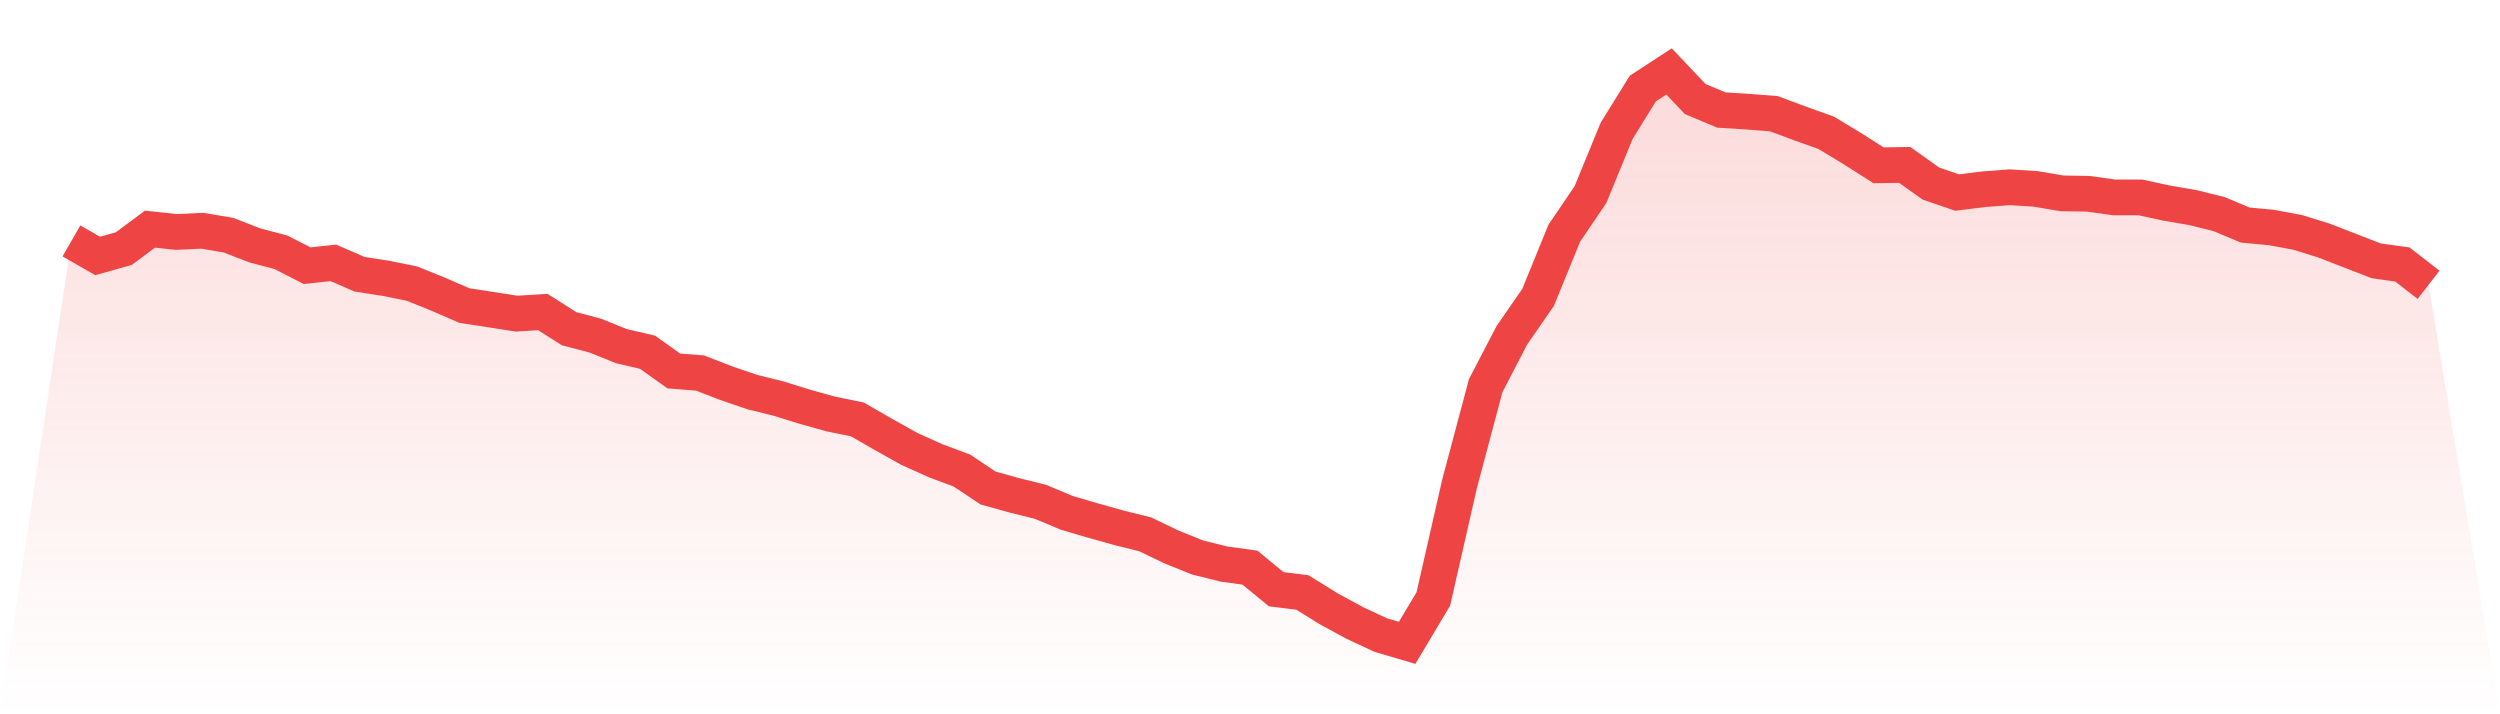 <svg viewBox="0 0 140 40" xmlns="http://www.w3.org/2000/svg">
<defs>
<linearGradient id="gradient" x1="0" x2="0" y1="0" y2="1">
<stop offset="0%" stop-color="#ef4444" stop-opacity="0.2"/>
<stop offset="100%" stop-color="#ef4444" stop-opacity="0"/>
</linearGradient>
</defs>
<path d="M4,13.491 L4,13.491 L5.467,14.333 L6.933,13.923 L8.4,12.831 L9.867,12.99 L11.333,12.922 L12.8,13.172 L14.267,13.741 L15.733,14.128 L17.2,14.879 L18.667,14.72 L20.133,15.357 L21.6,15.585 L23.067,15.881 L24.533,16.472 L26,17.11 L27.467,17.337 L28.933,17.565 L30.4,17.474 L31.867,18.407 L33.333,18.794 L34.8,19.385 L36.267,19.727 L37.733,20.774 L39.2,20.888 L40.667,21.457 L42.133,21.957 L43.6,22.321 L45.067,22.777 L46.533,23.186 L48,23.482 L49.467,24.324 L50.933,25.144 L52.4,25.804 L53.867,26.35 L55.333,27.329 L56.8,27.738 L58.267,28.102 L59.733,28.717 L61.2,29.149 L62.667,29.559 L64.133,29.923 L65.6,30.629 L67.067,31.22 L68.533,31.585 L70,31.789 L71.467,32.996 L72.933,33.178 L74.4,34.088 L75.867,34.885 L77.333,35.568 L78.8,36 L80.267,33.542 L81.733,27.101 L83.2,21.593 L84.667,18.771 L86.133,16.654 L87.6,13.058 L89.067,10.896 L90.533,7.323 L92,4.956 L93.467,4 L94.933,5.548 L96.4,6.162 L97.867,6.253 L99.333,6.367 L100.8,6.913 L102.267,7.437 L103.733,8.324 L105.2,9.257 L106.667,9.235 L108.133,10.282 L109.6,10.782 L111.067,10.6 L112.533,10.486 L114,10.578 L115.467,10.828 L116.933,10.851 L118.4,11.055 L119.867,11.055 L121.333,11.374 L122.8,11.624 L124.267,11.989 L125.733,12.603 L127.2,12.74 L128.667,13.013 L130.133,13.468 L131.6,14.037 L133.067,14.606 L134.533,14.811 L136,15.949 L140,40 L0,40 z" fill="url(#gradient)"/>
<path d="M4,13.491 L4,13.491 L5.467,14.333 L6.933,13.923 L8.4,12.831 L9.867,12.99 L11.333,12.922 L12.8,13.172 L14.267,13.741 L15.733,14.128 L17.2,14.879 L18.667,14.72 L20.133,15.357 L21.6,15.585 L23.067,15.881 L24.533,16.472 L26,17.11 L27.467,17.337 L28.933,17.565 L30.4,17.474 L31.867,18.407 L33.333,18.794 L34.8,19.385 L36.267,19.727 L37.733,20.774 L39.2,20.888 L40.667,21.457 L42.133,21.957 L43.6,22.321 L45.067,22.777 L46.533,23.186 L48,23.482 L49.467,24.324 L50.933,25.144 L52.4,25.804 L53.867,26.35 L55.333,27.329 L56.8,27.738 L58.267,28.102 L59.733,28.717 L61.2,29.149 L62.667,29.559 L64.133,29.923 L65.6,30.629 L67.067,31.22 L68.533,31.585 L70,31.789 L71.467,32.996 L72.933,33.178 L74.4,34.088 L75.867,34.885 L77.333,35.568 L78.8,36 L80.267,33.542 L81.733,27.101 L83.2,21.593 L84.667,18.771 L86.133,16.654 L87.6,13.058 L89.067,10.896 L90.533,7.323 L92,4.956 L93.467,4 L94.933,5.548 L96.4,6.162 L97.867,6.253 L99.333,6.367 L100.8,6.913 L102.267,7.437 L103.733,8.324 L105.2,9.257 L106.667,9.235 L108.133,10.282 L109.6,10.782 L111.067,10.6 L112.533,10.486 L114,10.578 L115.467,10.828 L116.933,10.851 L118.4,11.055 L119.867,11.055 L121.333,11.374 L122.8,11.624 L124.267,11.989 L125.733,12.603 L127.2,12.74 L128.667,13.013 L130.133,13.468 L131.6,14.037 L133.067,14.606 L134.533,14.811 L136,15.949" fill="none" stroke="#ef4444" stroke-width="2"/>
</svg>
